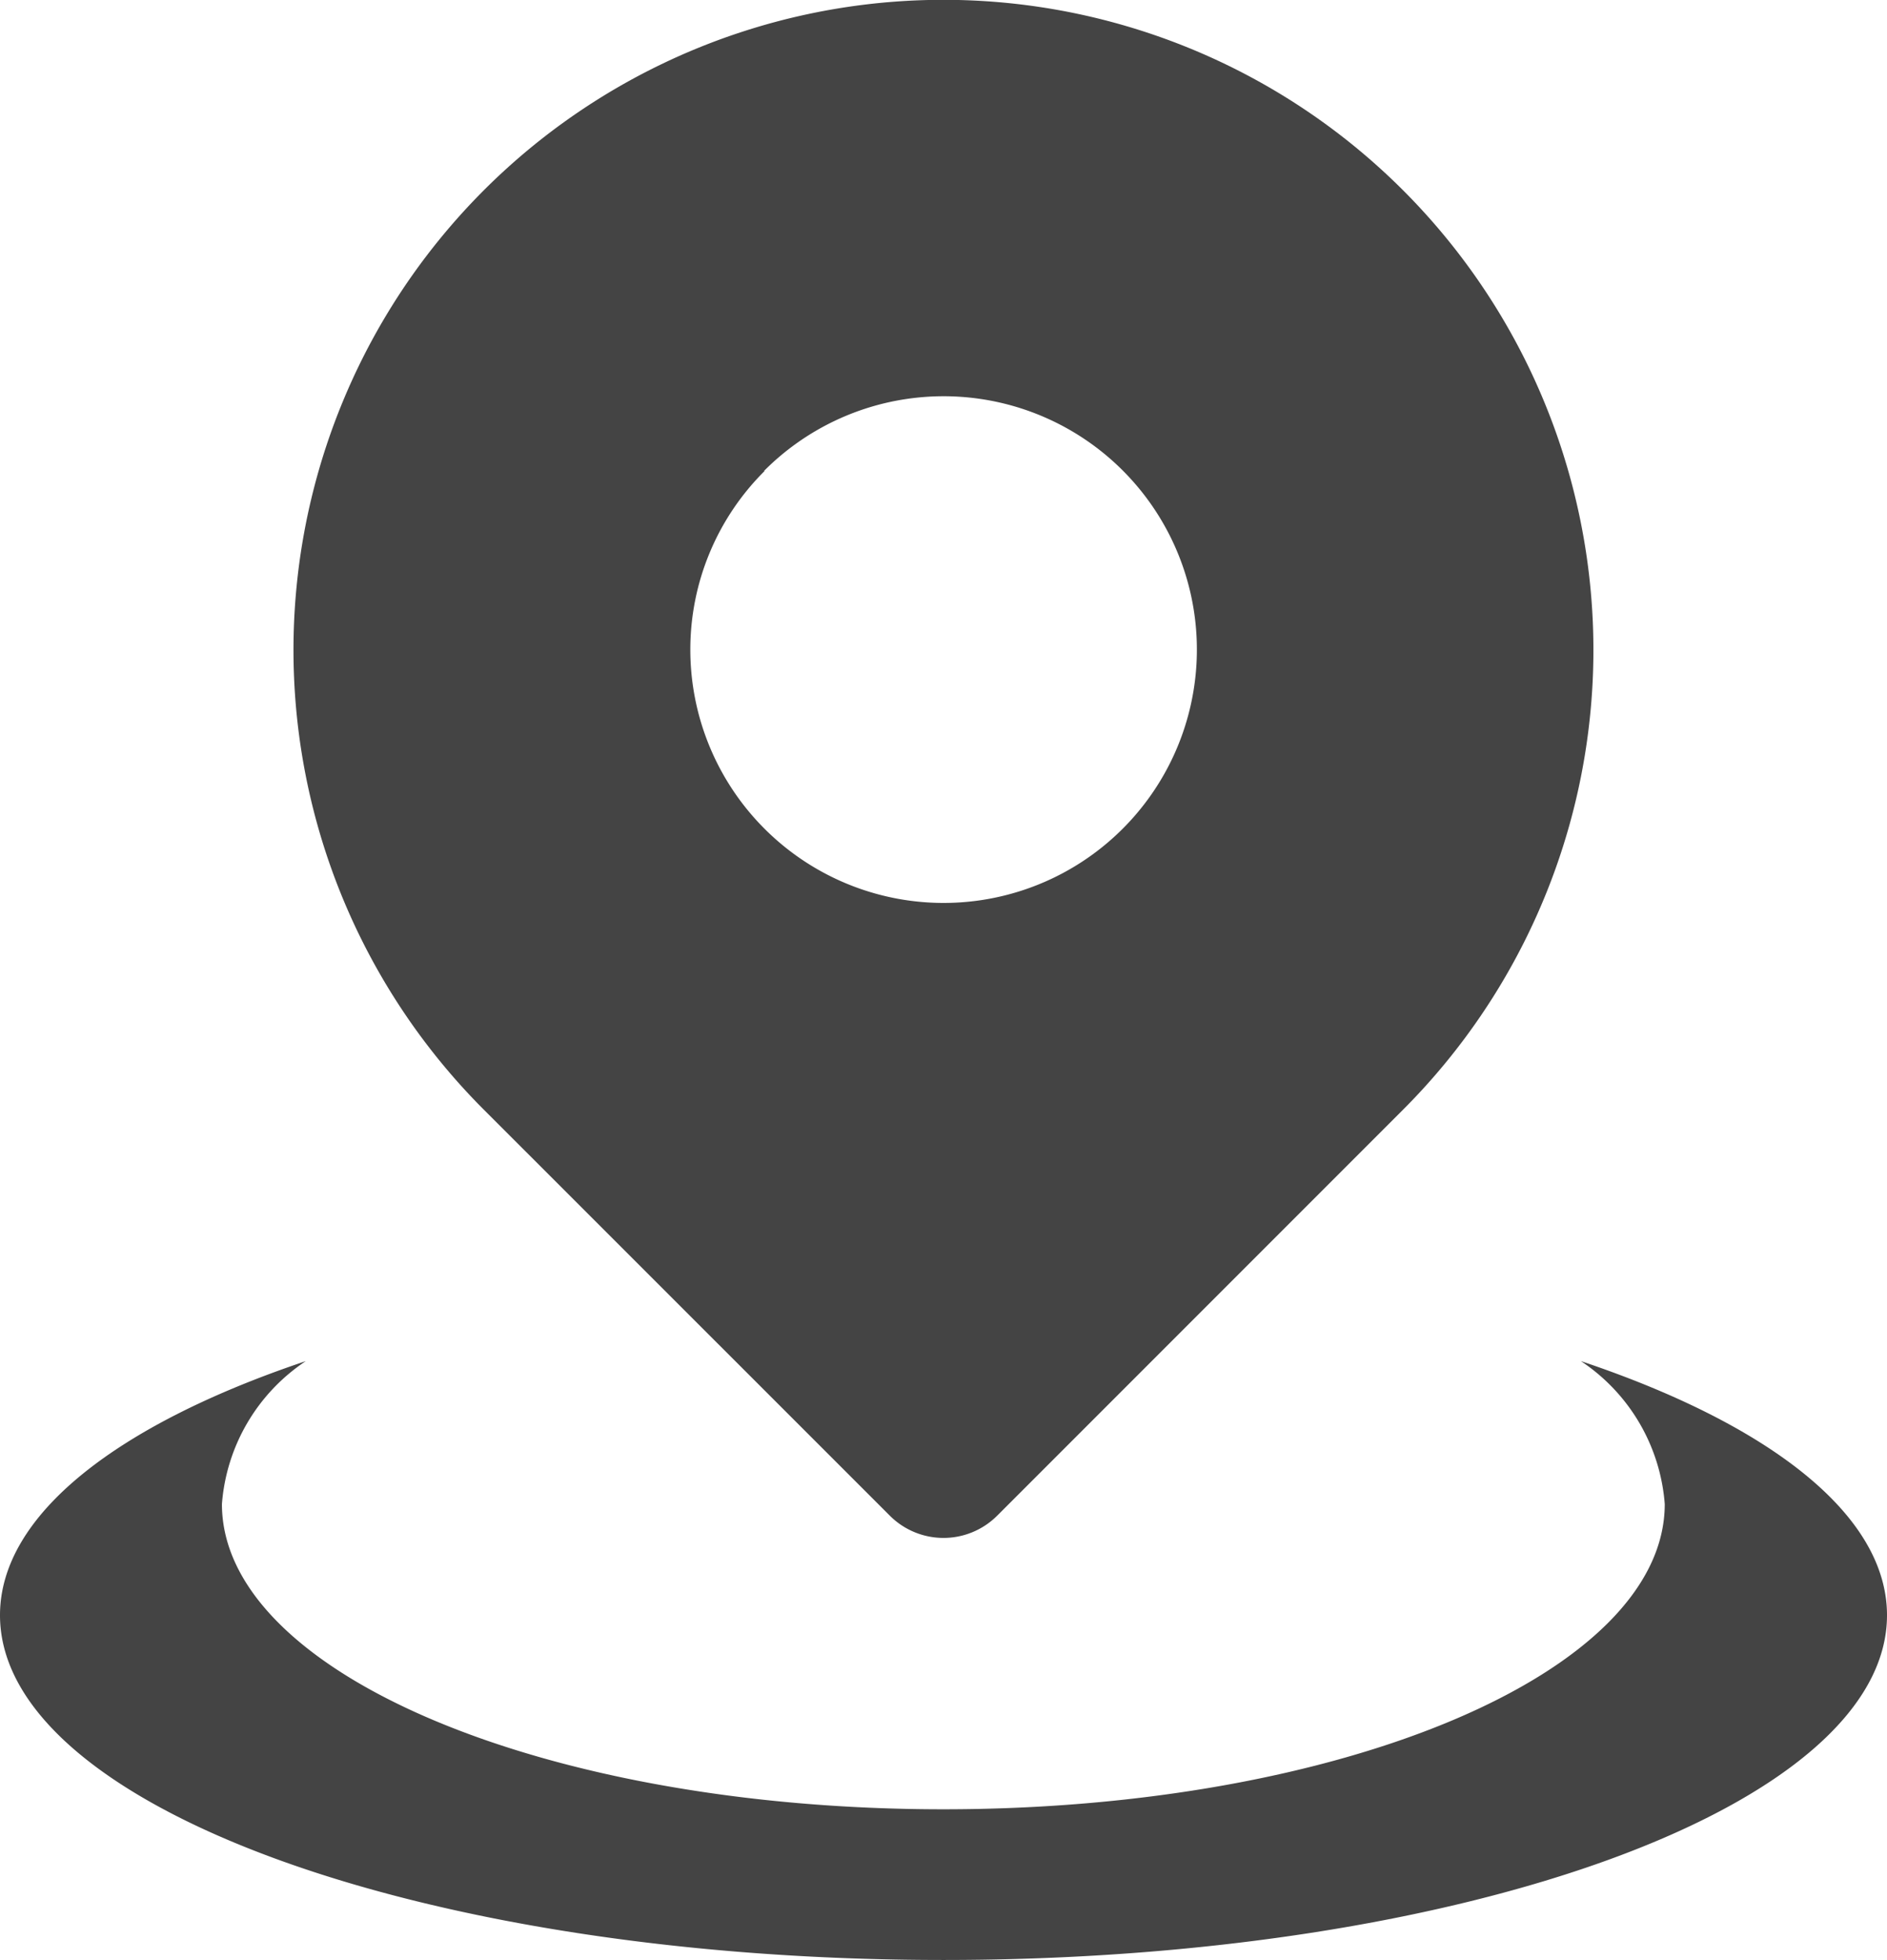 <svg id="icon-location" xmlns="http://www.w3.org/2000/svg" xmlns:xlink="http://www.w3.org/1999/xlink" width="18" height="18.691" viewBox="0 0 18 18.691">
  <defs>
    <clipPath id="clip-path">
      <rect id="사각형_360" data-name="사각형 360" width="18" height="18.691" transform="translate(0 0)" fill="#444"/>
    </clipPath>
  </defs>
  <g id="그룹_520" data-name="그룹 520" clip-path="url(#clip-path)">
    <path id="패스_6753" data-name="패스 6753" d="M15.039,14.454a.724.724,0,0,0,1.024,0l3.871-3.871a6.2,6.2,0,1,0-8.767,0Zm-1.2-9.963A2.416,2.416,0,1,1,13.136,6.2a2.4,2.4,0,0,1,.708-1.708" transform="translate(-6.551 0)" fill="#444"/>
    <path id="패스_6754" data-name="패스 6754" d="M15.08,43.308a1.8,1.8,0,0,1,.8,1.363c0,1.608-3.081,2.911-6.882,2.911s-6.881-1.3-6.881-2.911a1.8,1.8,0,0,1,.8-1.363C1.126,43.909,0,44.772,0,45.731c0,1.816,4.029,3.288,9,3.288s9-1.472,9-3.288c0-.959-1.125-1.822-2.92-2.423" transform="translate(0 -30.328)" fill="#444"/>
  </g>
</svg>
